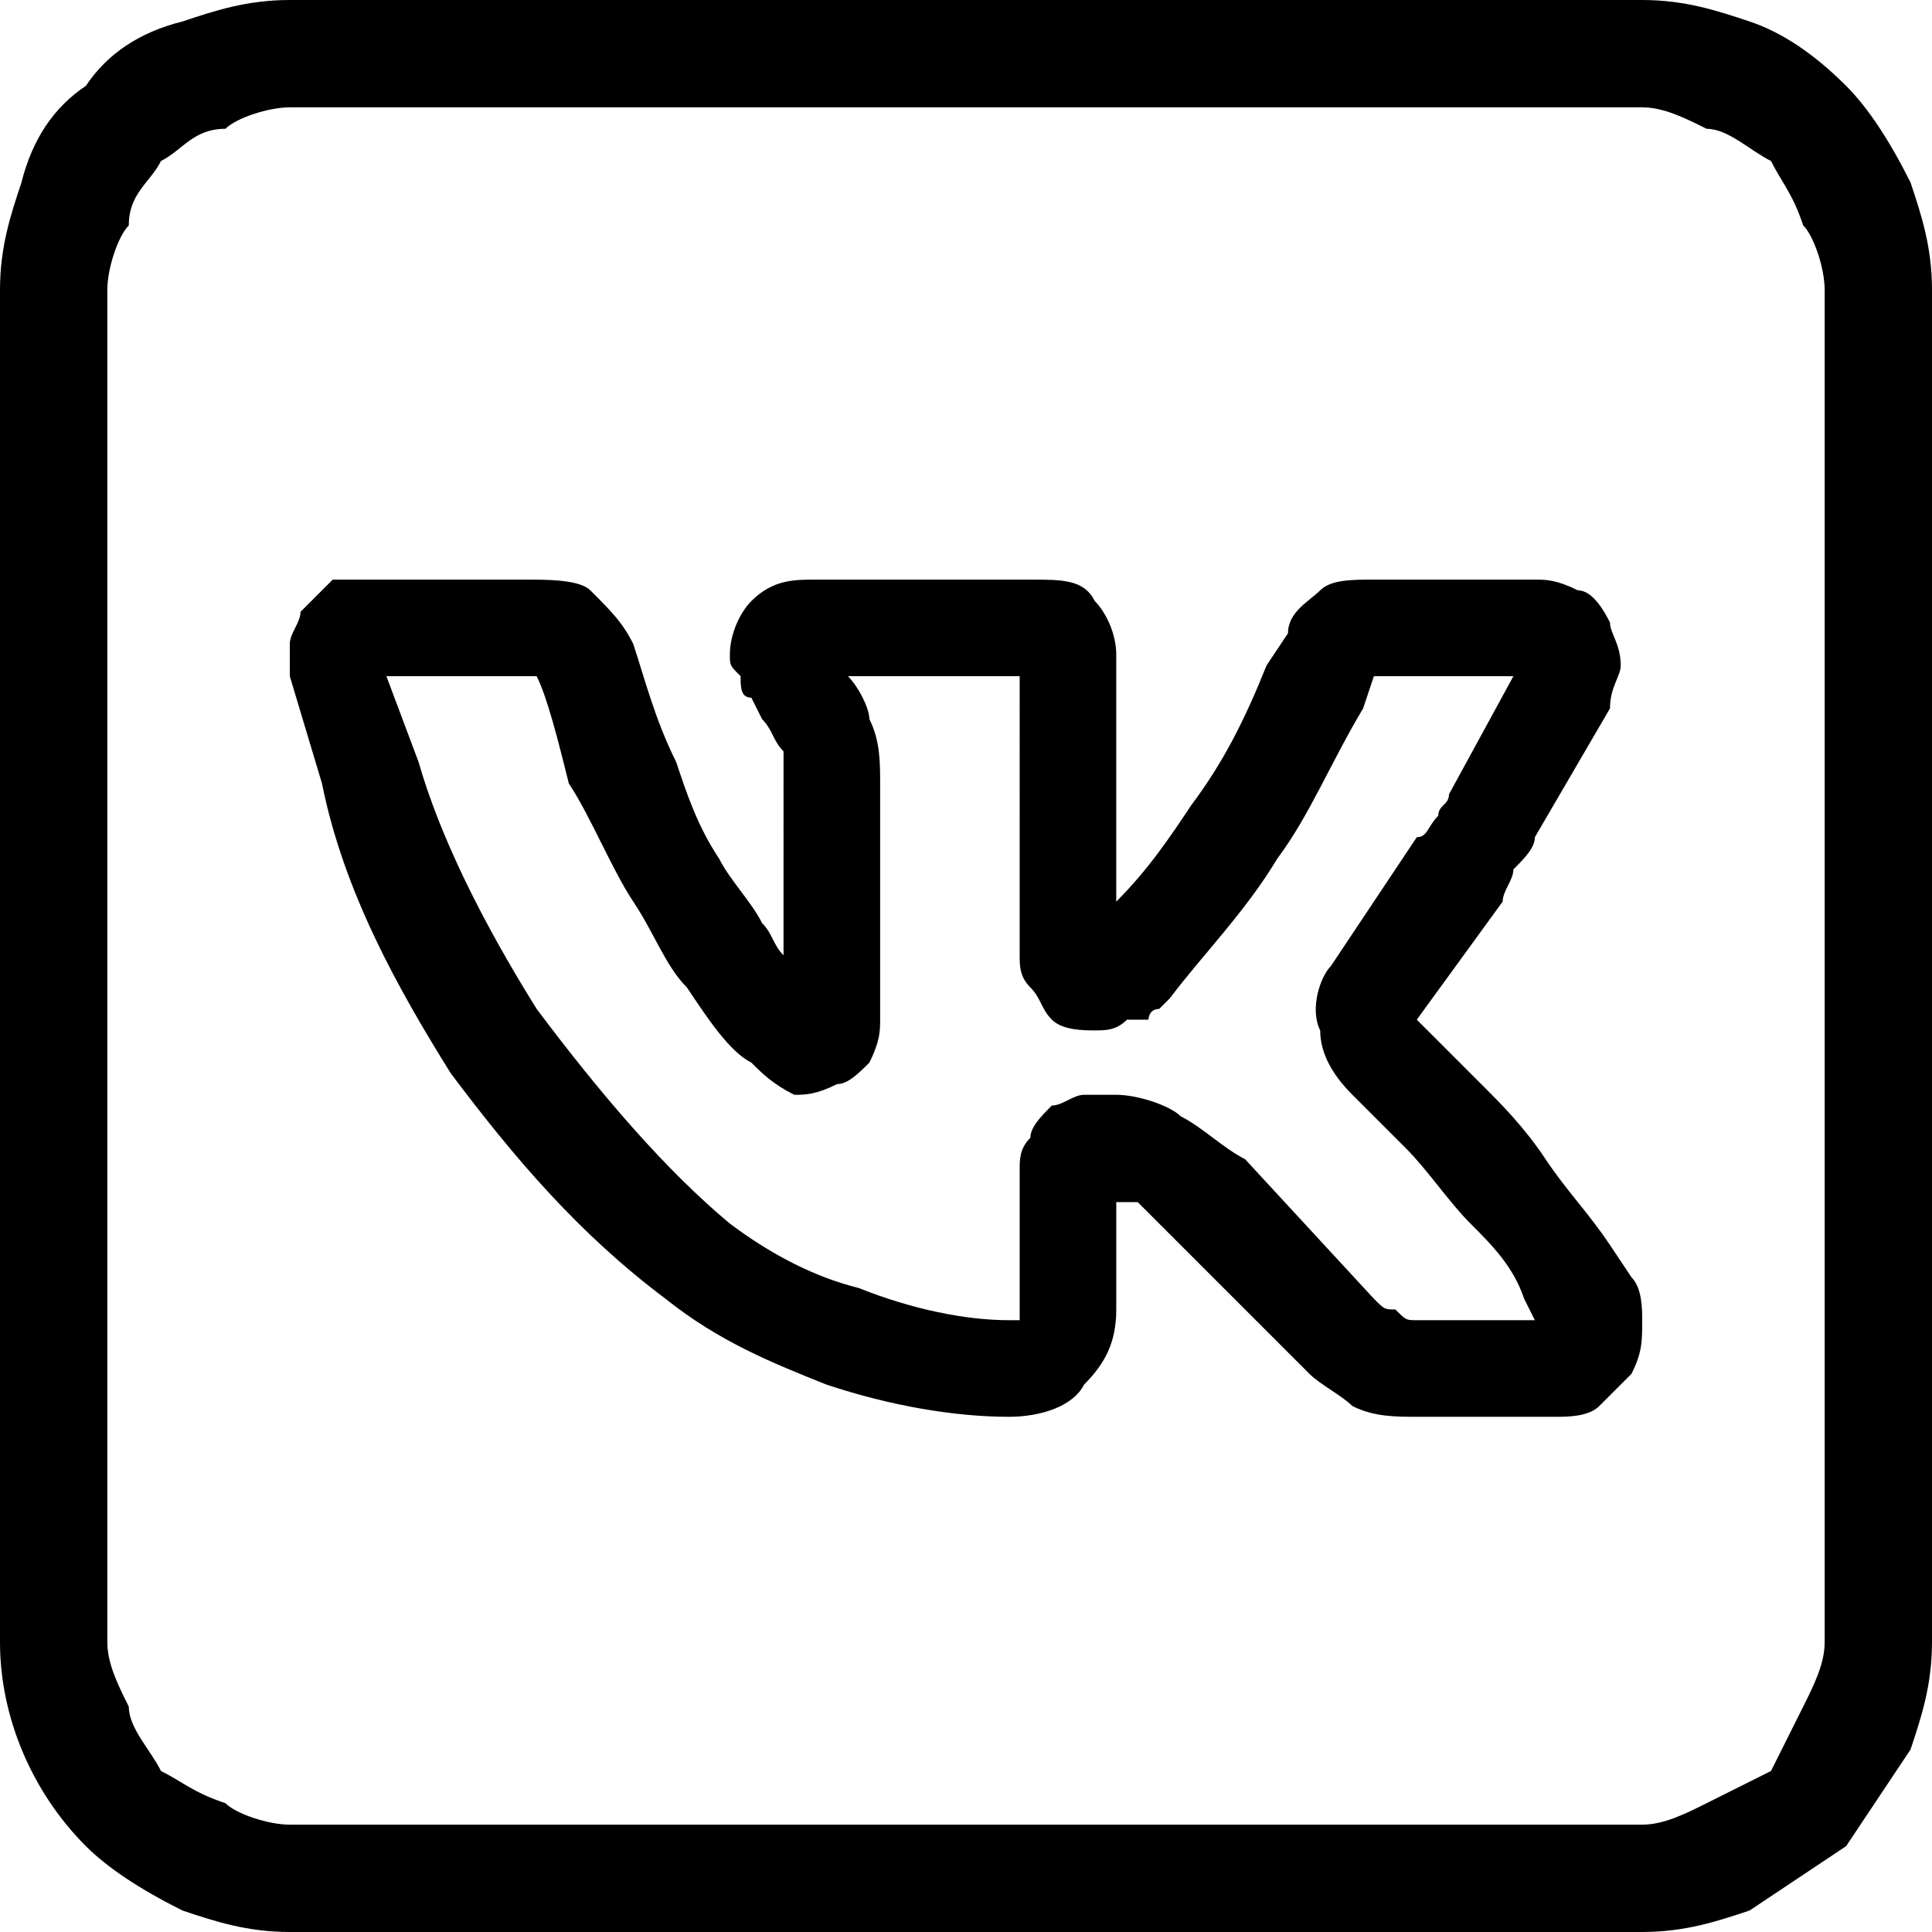 <svg xmlns="http://www.w3.org/2000/svg" width="120" height="120" viewBox="0 0 18000 18000" shape-rendering="geometricPrecision" text-rendering="geometricPrecision" image-rendering="optimizeQuality" fill-rule="evenodd" clip-rule="evenodd"><path d="M15000 11600l200 300c100 100 100 300 100 400 0 200 0 300-100 500l-300 300c-100 100-300 100-400 100h-1300c-200 0-400 0-600-100-100-100-300-200-400-300l-1300-1300-300-300h-200v1000c0 300-100 500-300 700-100 200-400 300-700 300-500 0-1100-100-1700-300-500-200-1000-400-1500-800-800-600-1400-1300-2000-2100-500-800-1000-1700-1200-2700l-300-1000v-300c0-100 100-200 100-300l300-300h1800c200 0 500 0 600 100 200 200 300 300 400 500 100 300 200 700 400 1100 100 300 200 600 400 900 100 200 300 400 400 600 100 100 100 200 200 300V7300v-300c-100-100-100-200-200-300l-100-200c-100 0-100-100-100-200-100-100-100-100-100-200 0-200 100-400 200-500 200-200 400-200 600-200h2000c300 0 500 0 600 200 100 100 200 300 200 500v2300c300-300 500-600 700-900 300-400 500-800 700-1300l200-300c0-200 200-300 300-400s300-100 500-100h1500c100 0 200 0 400 100 100 0 200 100 300 300 0 100 100 200 100 400 0 100-100 200-100 400l-700 1200c0 100-100 200-200 300 0 100-100 200-100 300l-800 1100 600 600c200 200 400 400 600 700s400 500 600 800zM2700 0h12600c400 0 700 100 1000 200s600 300 900 600c200 200 400 500 600 900 100 300 200 600 200 1000v12600c0 400-100 700-200 1000l-600 900-900 600c-300 100-600 200-1000 200H2700c-400 0-700-100-1000-200-400-200-700-400-900-600-500-500-800-1200-800-1900V2700c0-400 100-700 200-1000 100-400 300-700 600-900 200-300 500-500 900-600C2000 100 2300 0 2700 0zm12600 1000H2700c-200 0-500 100-600 200-300 0-400 200-600 300-100 200-300 300-300 600-100 100-200 400-200 600v12600c0 200 100 400 200 600 0 200 200 400 300 600 200 100 300 200 600 300 100 100 400 200 600 200h12600c200 0 400-100 600-200l600-300 300-600c100-200 200-400 200-600V2700c0-200-100-500-200-600-100-300-200-400-300-600-200-100-400-300-600-300-200-100-400-200-600-200zM3600 6300l300 800c200 700 600 1500 1100 2300 600 800 1200 1500 1800 2000 400 300 800 500 1200 600 500 200 1000 300 1400 300h100v-1400c0-100 0-200 100-300 0-100 100-200 200-300 100 0 200-100 300-100h300c200 0 500 100 600 200 200 100 400 300 600 400l1200 1300c100 100 100 100 200 100 100 100 100 100 200 100h1100l-100-200c-100-300-300-500-500-700s-400-500-600-700l-500-500c-200-200-300-400-300-600-100-200 0-500 100-600l800-1200c100 0 100-100 200-200 0-100 100-100 100-200l600-1100h-1300l-100 300c-300 500-500 1000-800 1400-300 500-700 900-1000 1300l-100 100c-100 0-100 100-100 100h-200c-100 100-200 100-300 100s-300 0-400-100-100-200-200-300-100-200-100-300V6300H7900c100 100 200 300 200 400 100 200 100 400 100 600v2200c0 100 0 200-100 400-100 100-200 200-300 200-200 100-300 100-400 100-200-100-300-200-400-300-200-100-400-400-600-700-200-200-300-500-500-800s-400-800-600-1100c-100-400-200-800-300-1000H3600z"/></svg>